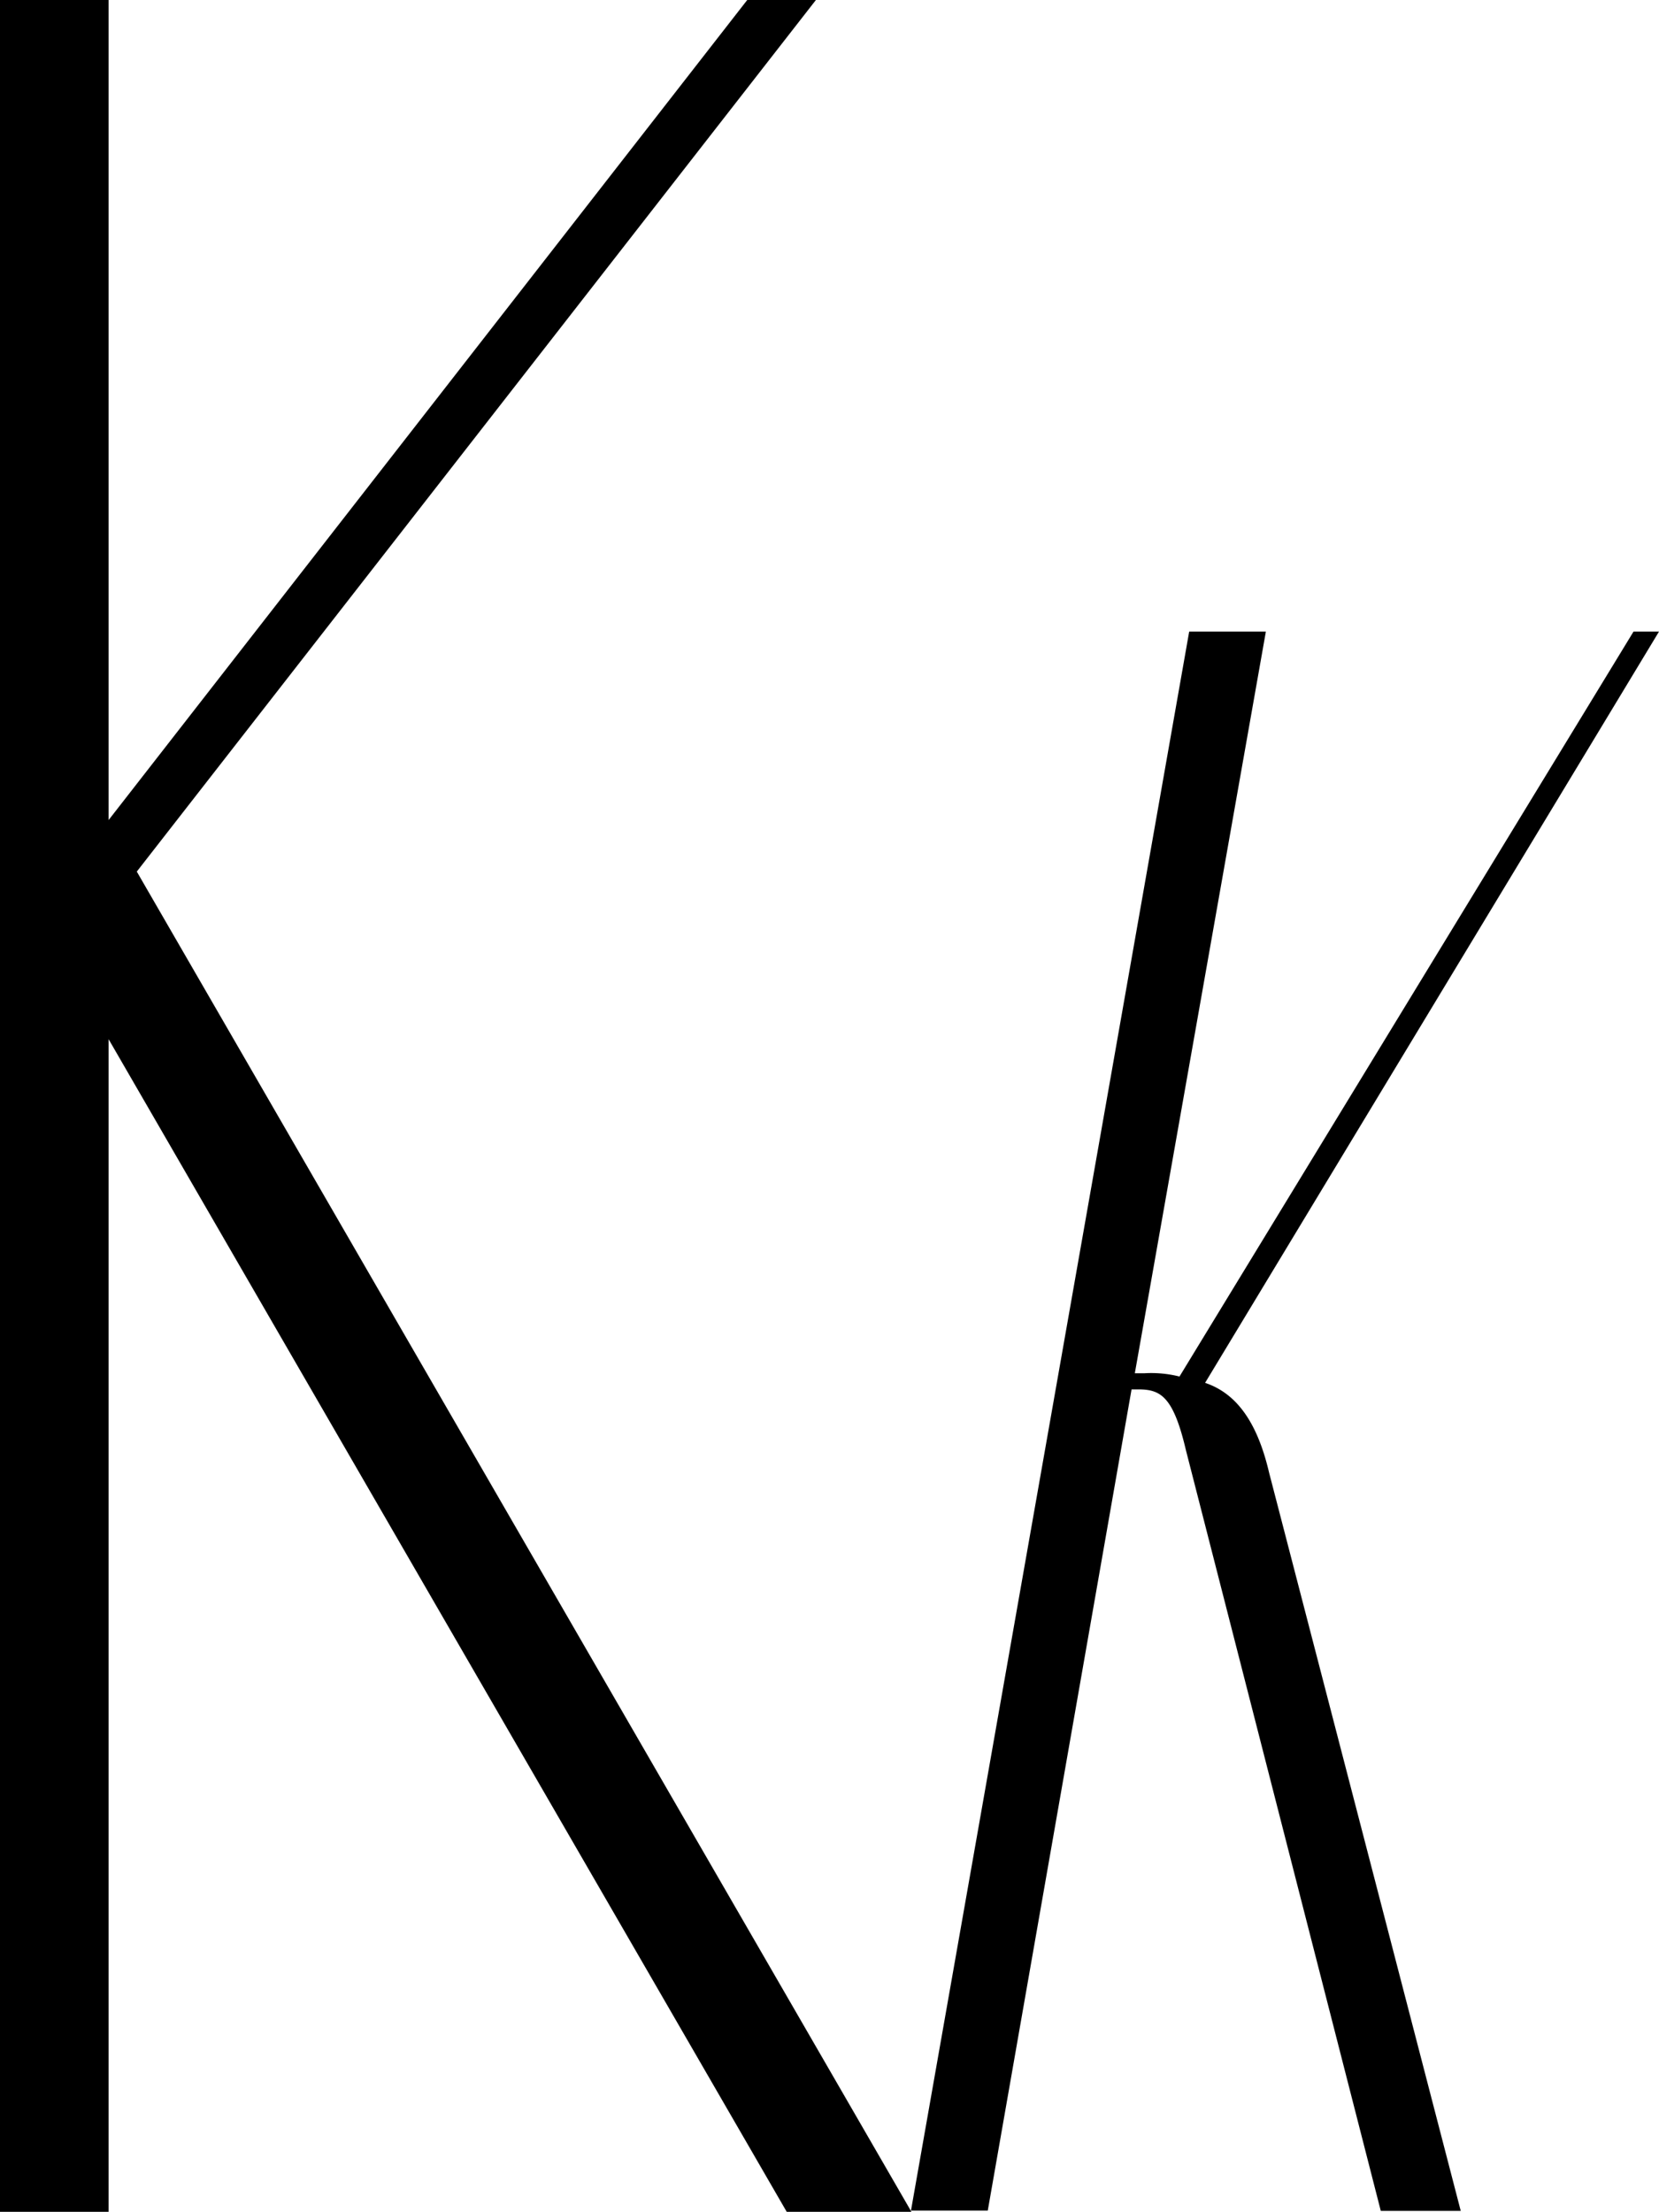 <?xml version="1.0" encoding="UTF-8"?> <svg xmlns="http://www.w3.org/2000/svg" viewBox="0 0 147.11 196.11"> <g id="Слой_2" data-name="Слой 2"> <g id="Слой_1-2" data-name="Слой 1"> <path d="M80.82,196.11H69.76L9.63,92.14v104H0V0H9.63V72.71L66.26,0h6.09L12.13,77.28Z"></path> <path d="M105.16,128.58c-1.13-4.82-2.27-5.39-4.25-5.39h-.57L87.59,196H80.78L105.45,56h6.8l-11.62,65.76h.85a10.32,10.32,0,0,1,3.11.29L144.85,56h2.26l-40.25,66.61c2.55.86,4.54,3.12,5.67,7.94l17,65.48h-7.09Z"></path> </g> </g> </svg> 
